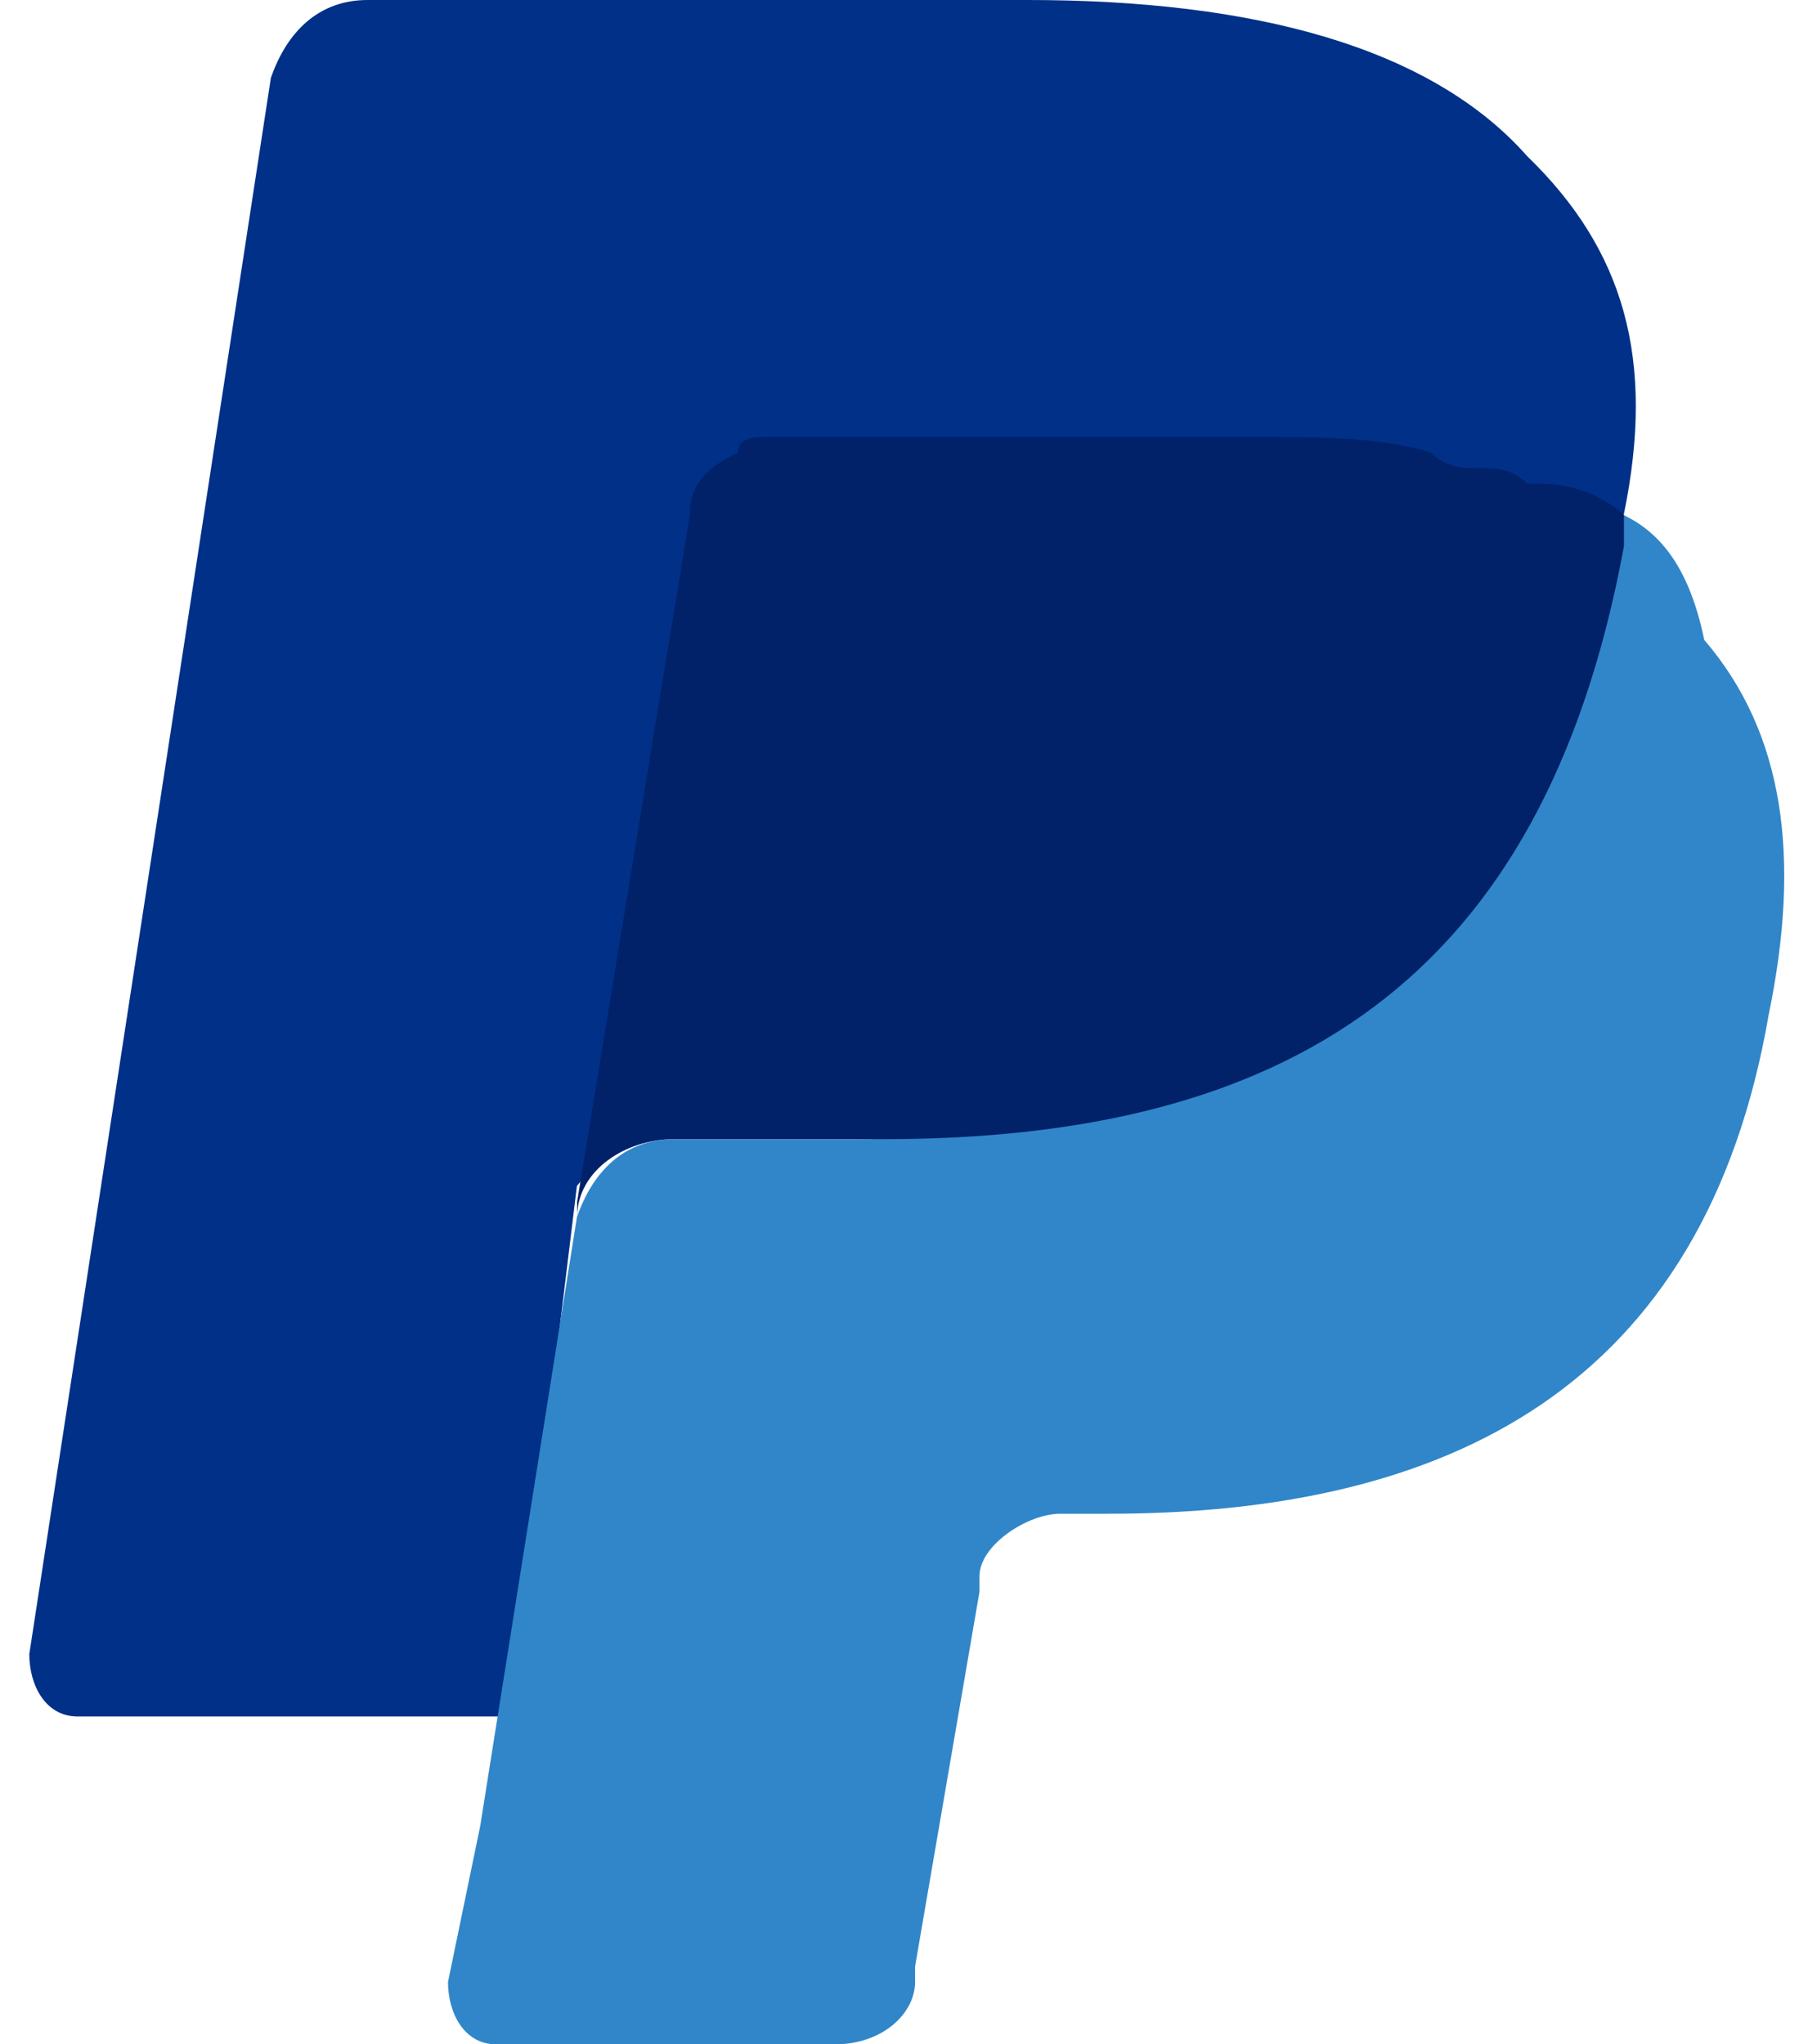 <svg xmlns="http://www.w3.org/2000/svg" fill="none" viewBox="0 0 16 18" height="18" width="16">
<path fill="#003087" d="M14.298 4.534C14.582 3.16 14.298 2.198 13.447 1.374C12.596 0.412 11.036 0 9.051 0H3.236C2.811 0 2.527 0.275 2.385 0.687L0.258 14.564C0.258 14.838 0.4 15.113 0.683 15.113H4.512L5.08 10.442L7.633 7.419L14.298 4.534Z"></path>
<path fill="#3086C8" d="M14.298 4.535L14.015 4.81C13.306 8.657 10.895 10.031 7.491 10.031H5.931C5.505 10.031 5.222 10.306 5.08 10.718L4.229 16.076L3.945 17.45C3.945 17.725 4.087 18 4.371 18H7.349C7.775 18 8.058 17.725 8.058 17.45V17.313L8.625 14.015V13.878C8.625 13.603 9.051 13.328 9.335 13.328H9.76C12.738 13.328 15.007 12.229 15.575 8.932C15.858 7.558 15.716 6.459 15.007 5.634C14.866 4.947 14.582 4.673 14.298 4.535Z"></path>
<path fill="#012169" d="M13.45 4.26C13.308 4.122 13.166 4.122 13.024 4.122C12.882 4.122 12.74 4.122 12.599 3.985C12.173 3.848 11.606 3.848 11.039 3.848H6.784C6.642 3.848 6.5 3.848 6.5 3.985C6.217 4.122 6.075 4.26 6.075 4.535L5.082 10.58V10.717C5.082 10.305 5.508 10.03 5.933 10.03H7.777C11.322 10.03 13.591 8.656 14.3 4.809V4.535C14.159 4.397 13.875 4.26 13.591 4.26H13.45Z"></path>
</svg>
